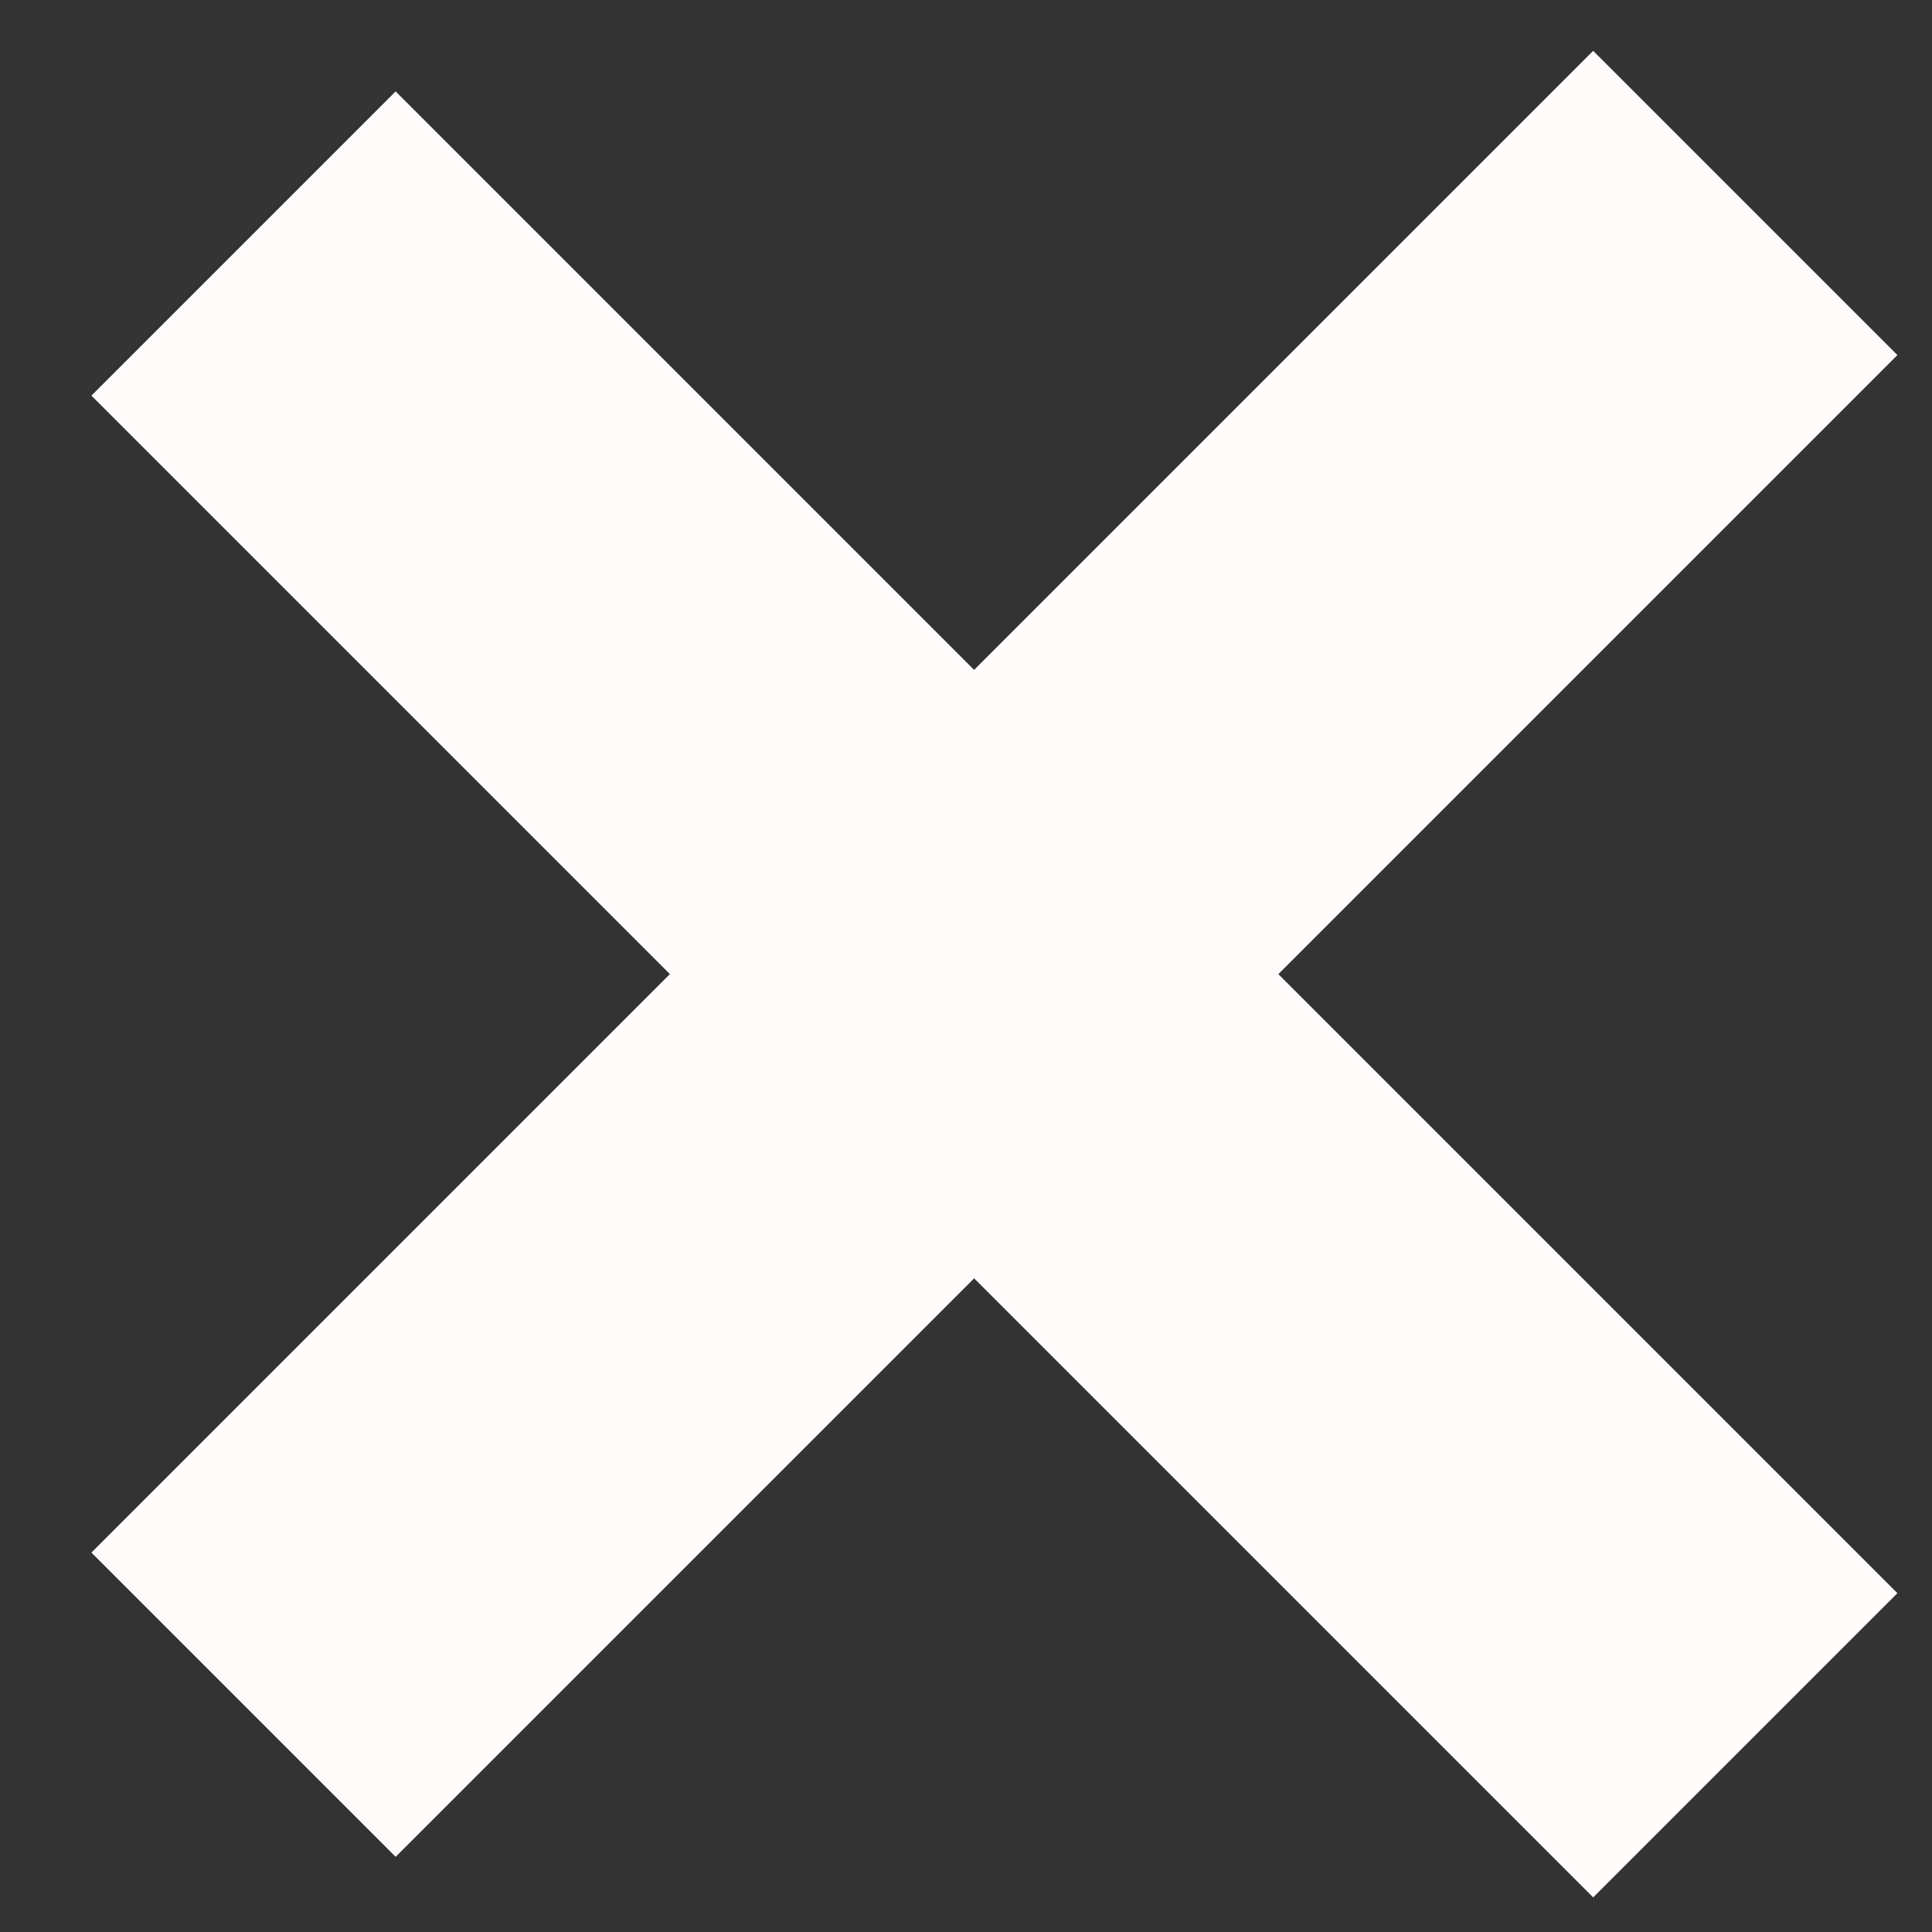 <?xml version="1.0" encoding="UTF-8"?>
<svg width="18" height="18" version="1.1" viewBox="0 0 4.76 4.76" xmlns="http://www.w3.org/2000/svg">
 <rect x="0" y="0" width="4.76" height="4.76" fill="#333333" stroke="none"/>
 <g transform="translate(-61.1 -62.5)" fill="none" stroke="#fffbfb" stroke-width="1.06">
  <path d="m65.4 63-3.7 3.7"/>
  <path d="m65.4 66.8-3.7-3.7"/>
 </g>
</svg>
